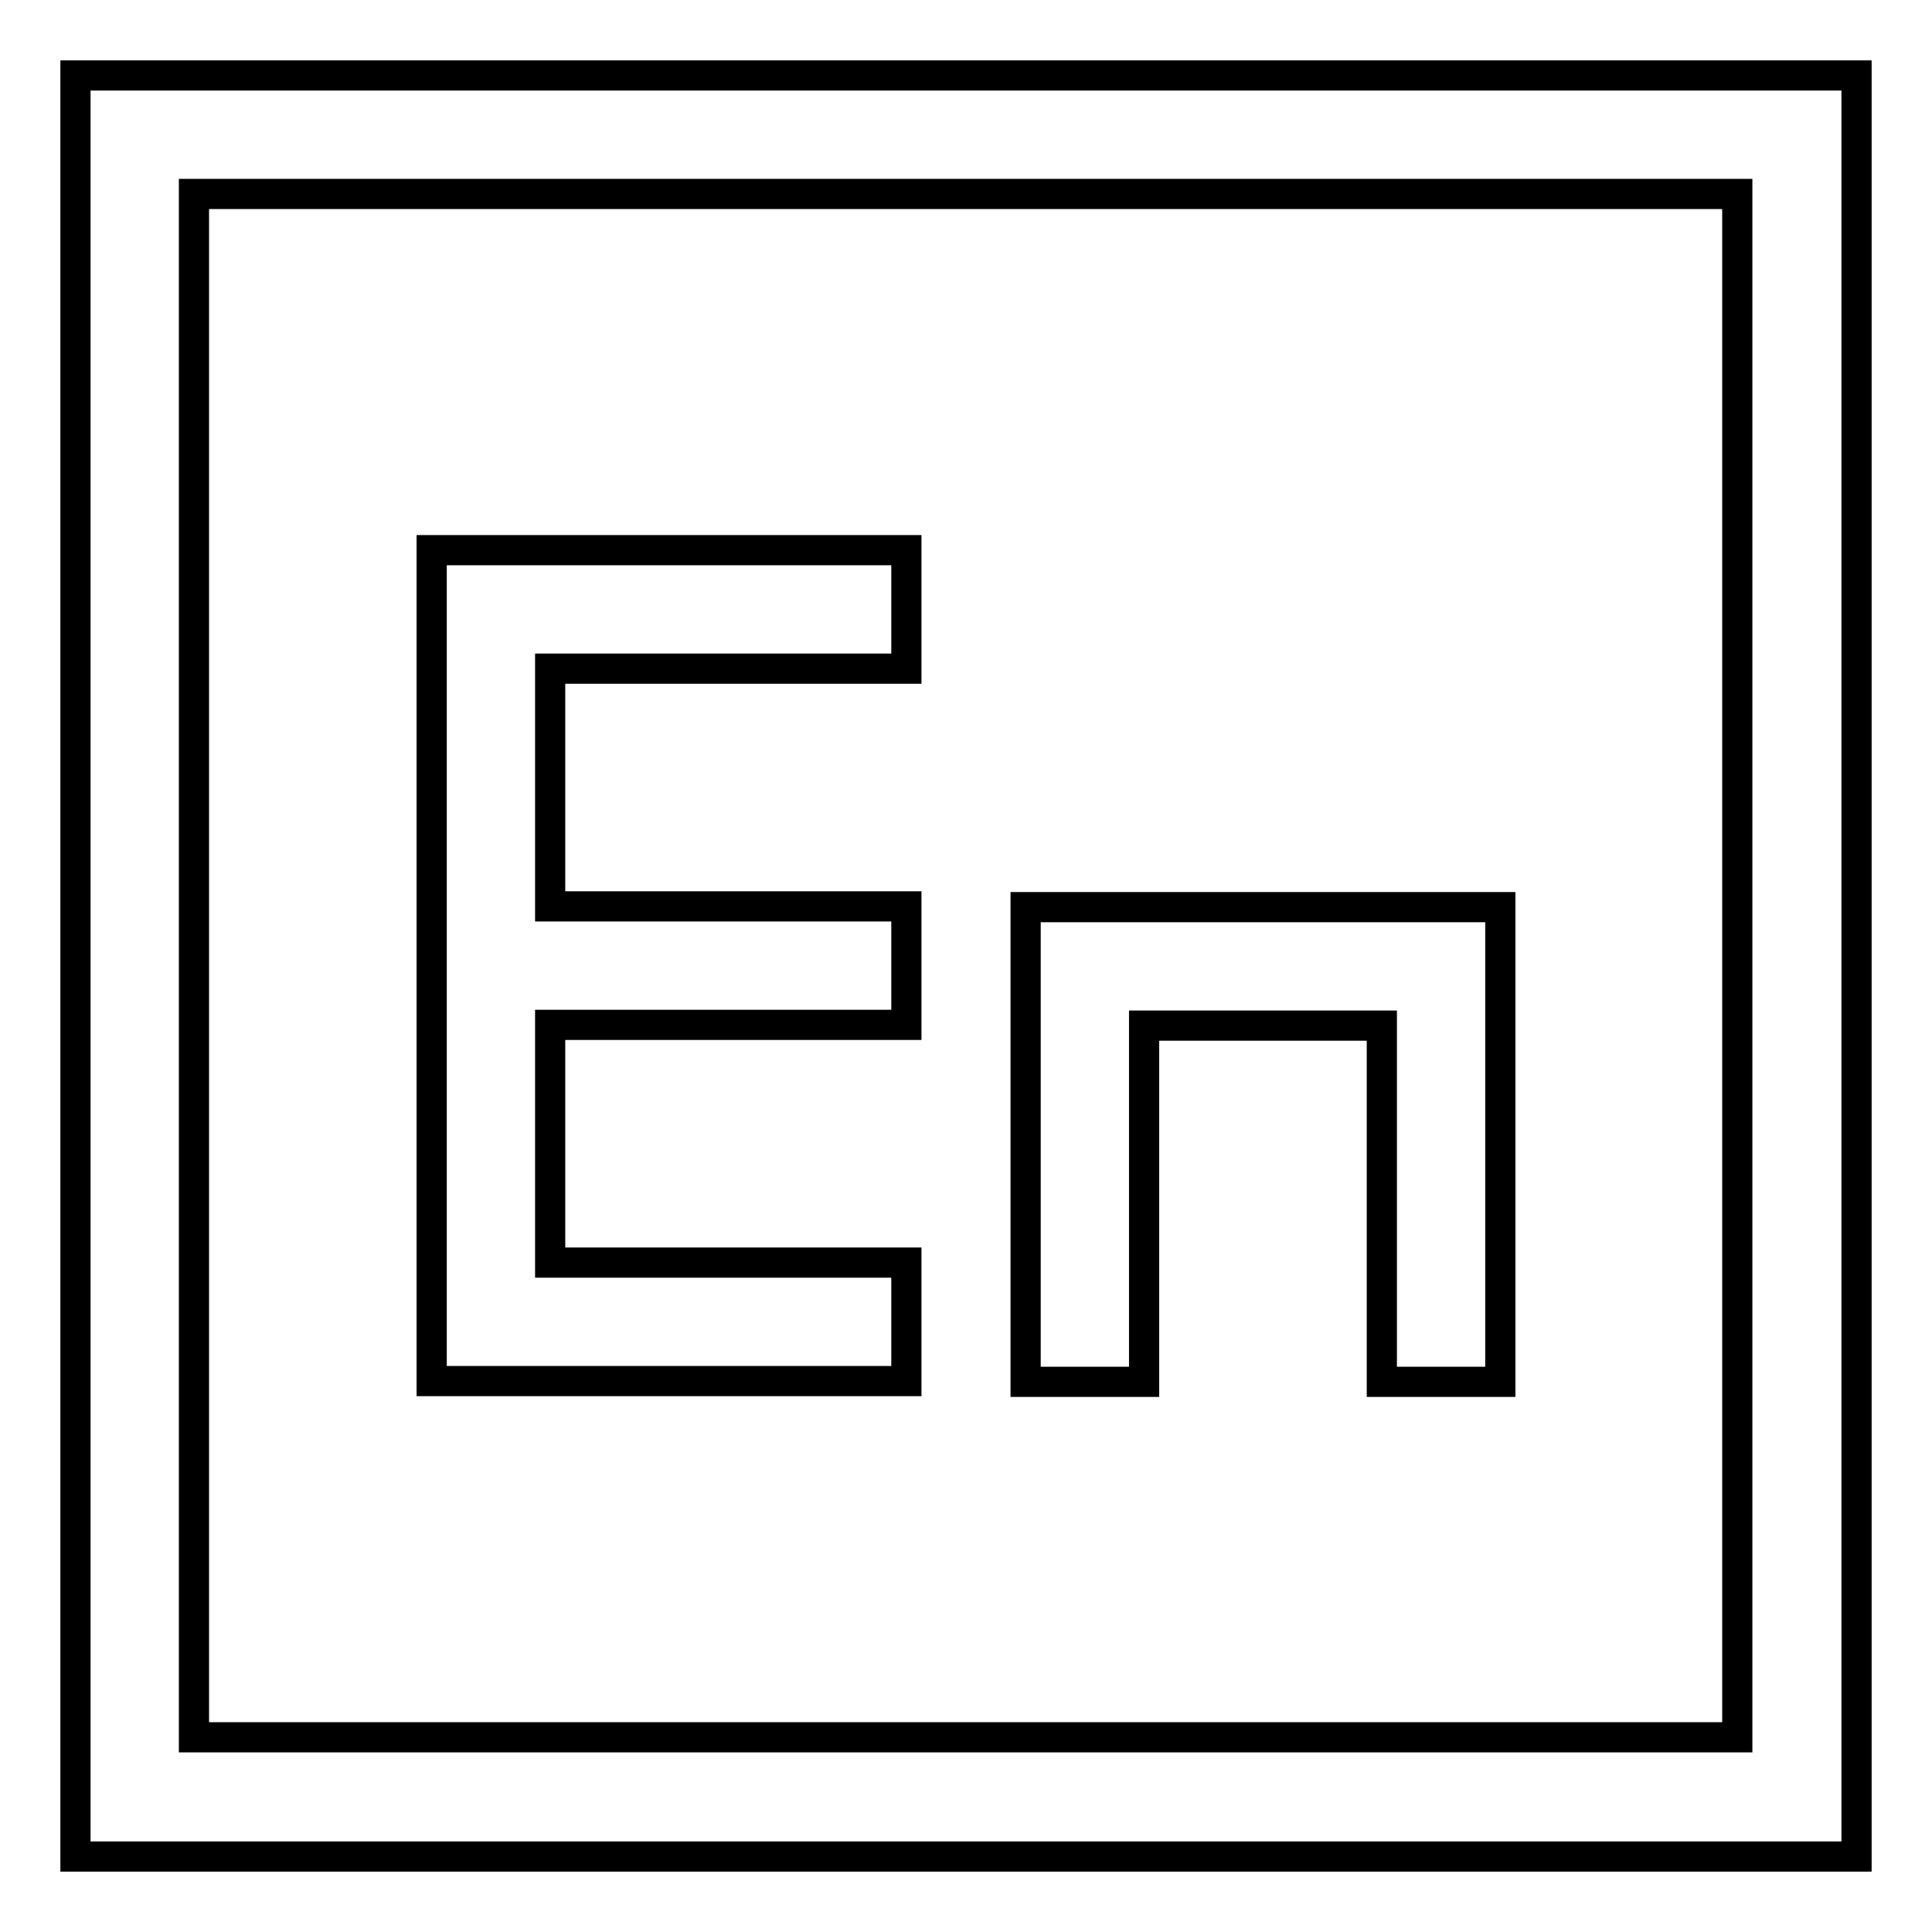 <?xml version="1.0" encoding="utf-8"?>
<!-- Svg Vector Icons : http://www.onlinewebfonts.com/icon -->
<!DOCTYPE svg PUBLIC "-//W3C//DTD SVG 1.1//EN" "http://www.w3.org/Graphics/SVG/1.1/DTD/svg11.dtd">
<svg version="1.1" xmlns="http://www.w3.org/2000/svg" xmlns:xlink="http://www.w3.org/1999/xlink" x="0px" y="0px" viewBox="0 0 256 256" enable-background="new 0 0 256 256" xml:space="preserve">
<g> <path stroke-width="4" fill-opacity="0" stroke="#000000"  d="M183.1,135.9h-31.5v47.2h-15.7v-62.9h62.9v62.9h-15.7V135.9z M72.9,167.3h47.2v15.7H57.2V72.9h62.9v15.7 H72.9v31.5h47.2v15.7H72.9V167.3z M10,10h236v236H10V10z M25.7,25.7v204.5h204.5V25.7H25.7z"/></g>
</svg>